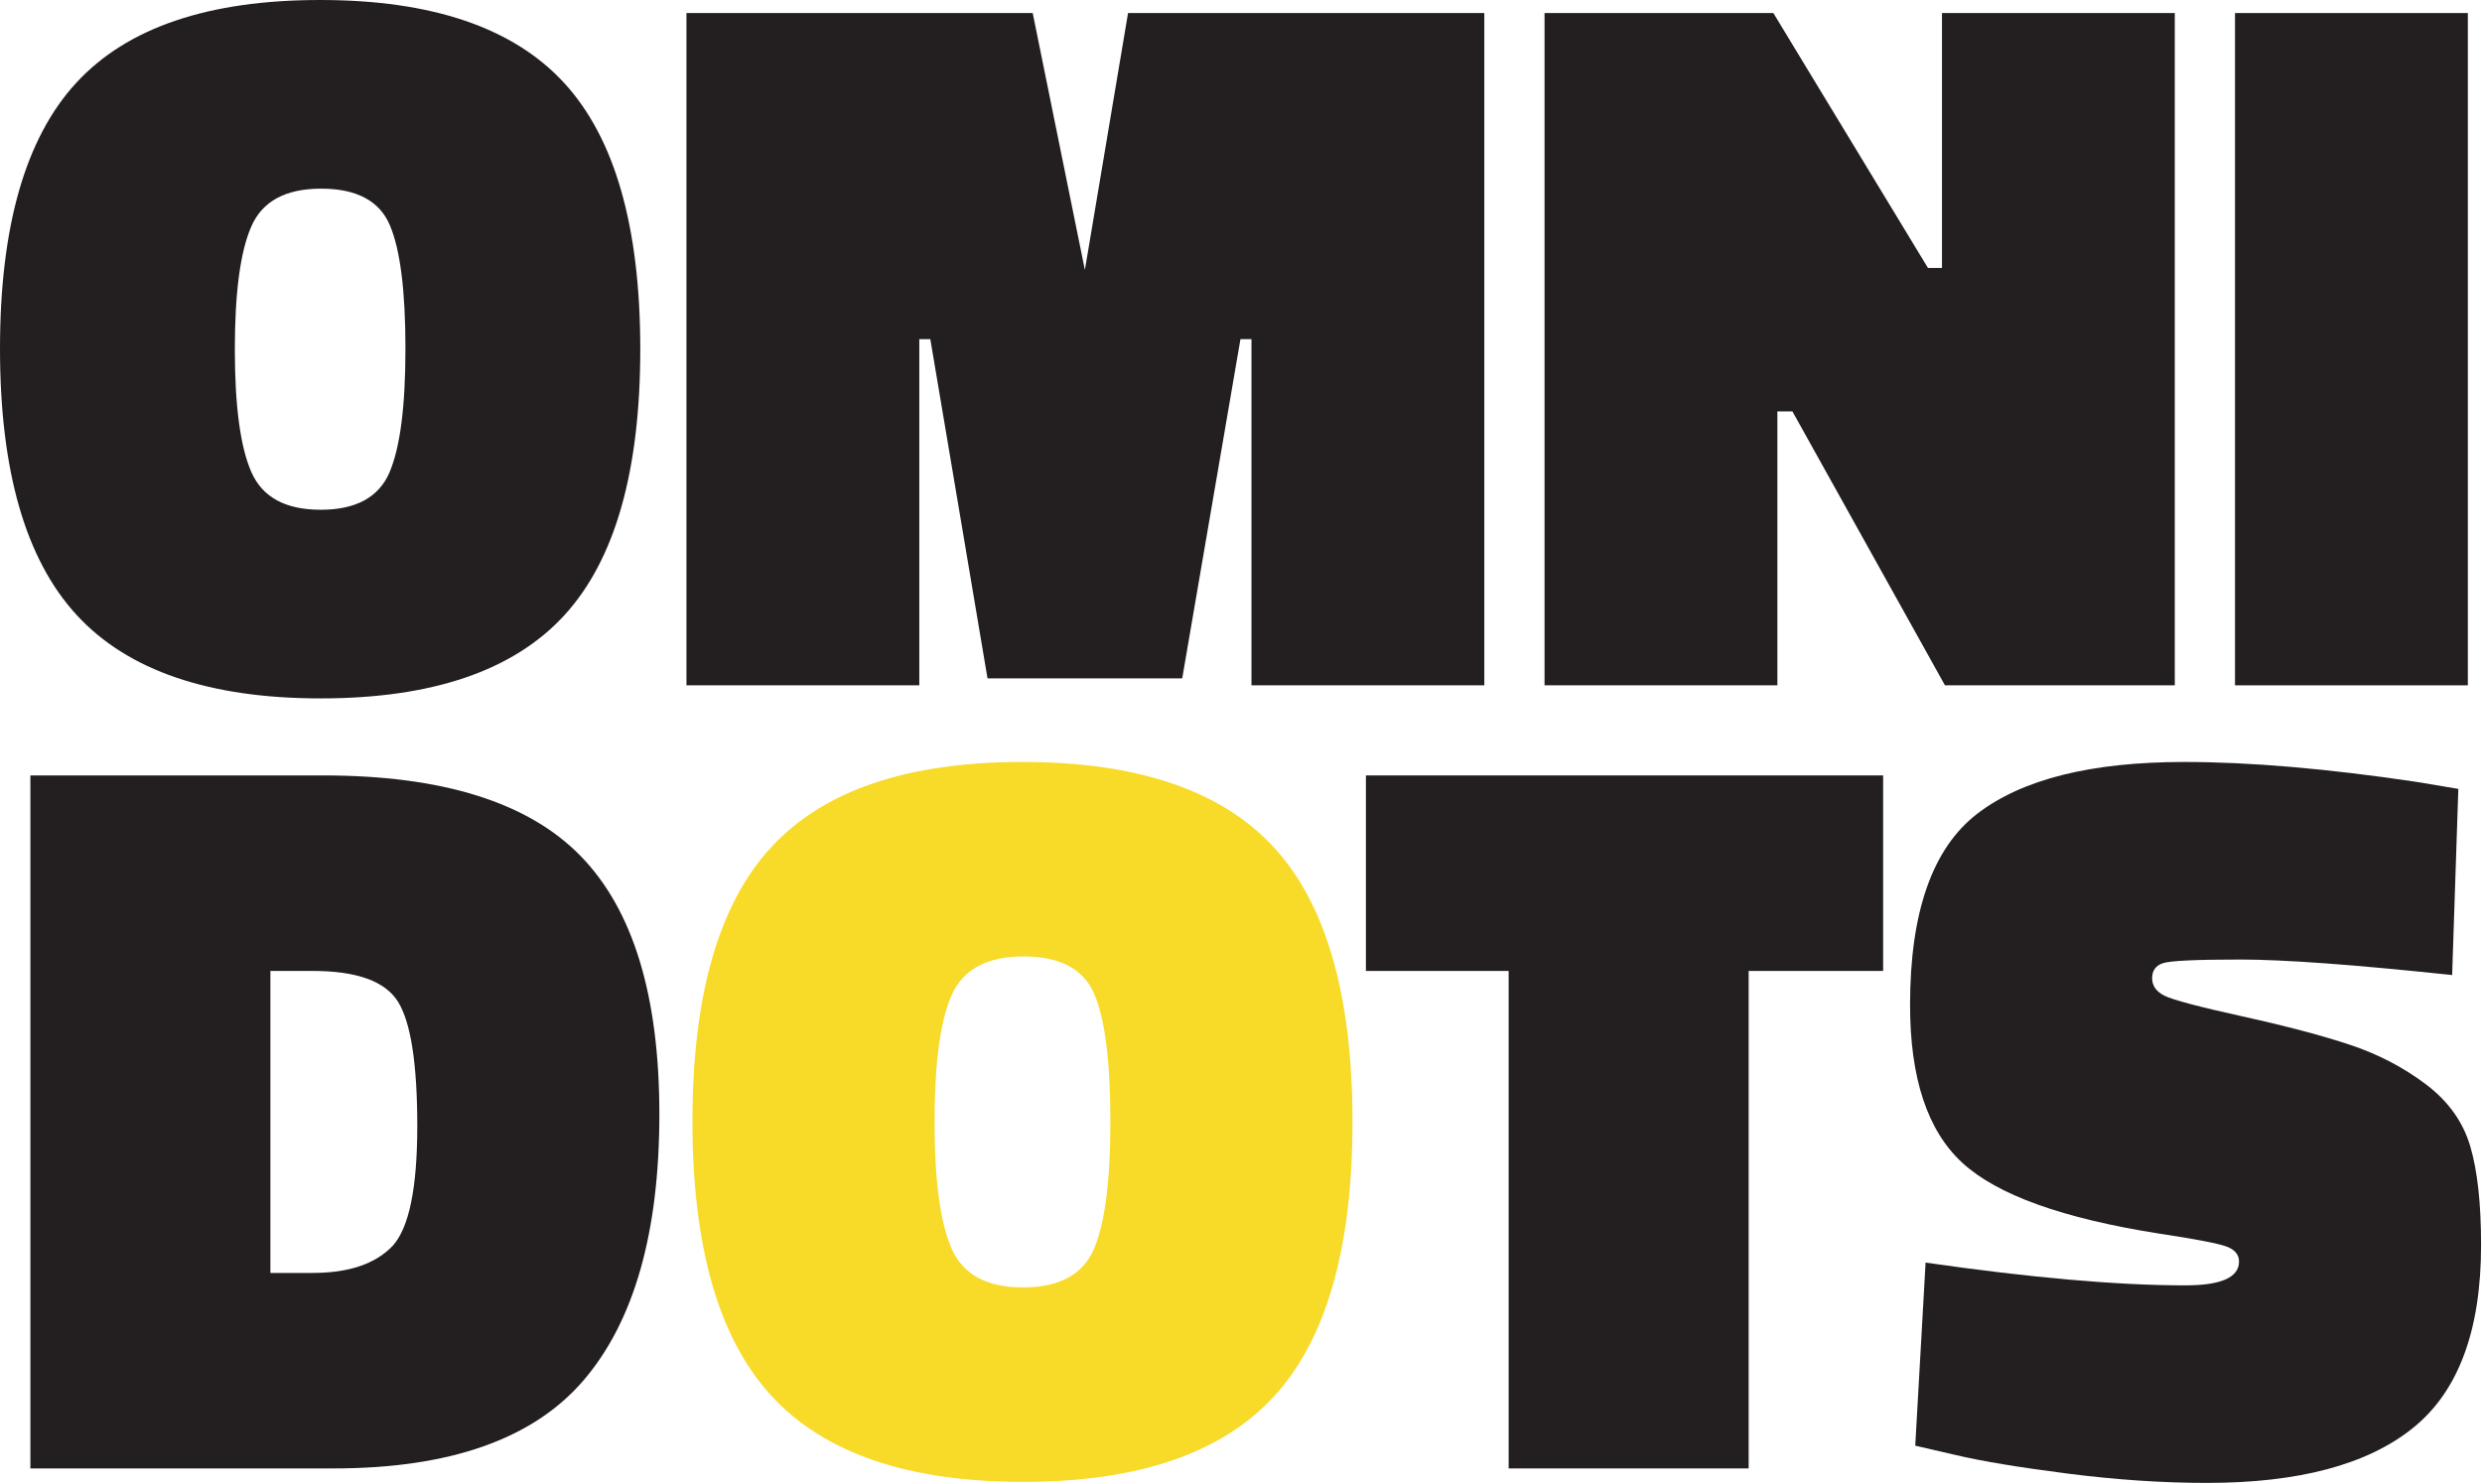 <?xml version="1.0" encoding="UTF-8" standalone="no"?><!DOCTYPE svg PUBLIC "-//W3C//DTD SVG 1.1//EN" "http://www.w3.org/Graphics/SVG/1.1/DTD/svg11.dtd"><svg width="100%" height="100%" viewBox="0 0 1492 892" version="1.1" xmlns="http://www.w3.org/2000/svg" xmlns:xlink="http://www.w3.org/1999/xlink" xml:space="preserve" xmlns:serif="http://www.serif.com/" style="fill-rule:evenodd;clip-rule:evenodd;stroke-linejoin:round;stroke-miterlimit:1.414;"><g transform="matrix(4.167,0,0,4.167,0,-1.271)"><path d="M33.877,50.688c0,8.205 0.795,14.117 2.388,17.737c1.59,3.619 4.922,5.429 9.993,5.429c5.063,0 8.368,-1.786 9.915,-5.357c1.544,-3.571 2.315,-9.531 2.315,-17.881c0,-8.348 -0.748,-14.281 -2.243,-17.807c-1.497,-3.523 -4.802,-5.285 -9.918,-5.285c-5.115,0 -8.472,1.81 -10.062,5.43c-1.593,3.619 -2.388,9.533 -2.388,17.734Zm58.488,0c0,17.663 -3.667,30.479 -11,38.441c-7.338,7.96 -19.038,11.943 -35.107,11.943c-16.075,0 -27.804,-4.005 -35.186,-12.018c-7.382,-8.009 -11.072,-20.822 -11.072,-38.438c0,-17.613 3.665,-30.403 11.003,-38.367c7.33,-7.962 19.059,-11.944 35.18,-11.944c16.119,0 27.844,3.982 35.182,11.944c7.333,7.964 11,20.775 11,38.439Z" style="fill:#231f20;fill-rule:nonzero;"/><path d="M99.028,99.188l0,-97l49.95,0l7.526,37.064l6.228,-37.064l51.393,0l0,97l-33.588,0l0,-49.947l-1.591,0l-8.398,48.936l-28.088,0l-8.252,-48.936l-1.59,0l0,49.947l-33.59,0Z" style="fill:#231f20;fill-rule:nonzero;"/><path d="M222.814,99.188l0,-97l33.009,0l22.3,36.774l2.025,0l0,-36.774l33.586,0l0,97l-33.154,0l-22.006,-39.523l-2.171,0l0,39.523l-33.589,0Z" style="fill:#231f20;fill-rule:nonzero;"/><rect x="322.421" y="2.188" width="33.587" height="97" style="fill:#231f20;fill-rule:nonzero;"/><path d="M60.197,162.778c0,-8.954 -0.923,-14.923 -2.761,-17.909c-1.84,-2.983 -5.943,-4.474 -12.31,-4.474l-6.119,0l0,43.571l6.119,0c5.171,0 9.002,-1.291 11.491,-3.876c2.388,-2.592 3.58,-8.36 3.58,-17.312Zm-12.088,49.395l-43.725,0l0,-99.988l42.234,0c17.213,0 29.597,3.88 37.158,11.641c7.563,7.762 11.343,20.172 11.343,37.235c0,17.061 -3.633,29.844 -10.892,38.353c-7.263,8.505 -19.305,12.759 -36.118,12.759Z" style="fill:#231f20;fill-rule:nonzero;"/><path d="M134.818,162.178c0,8.458 0.818,14.551 2.46,18.283c1.642,3.729 5.072,5.598 10.295,5.598c5.223,0 8.63,-1.844 10.225,-5.523c1.591,-3.678 2.386,-9.825 2.386,-18.431c0,-8.607 -0.772,-14.72 -2.312,-18.356c-1.544,-3.632 -4.954,-5.446 -10.223,-5.446c-5.275,0 -8.729,1.865 -10.371,5.594c-1.642,3.732 -2.46,9.825 -2.46,18.281Zm60.291,0c0,18.205 -3.784,31.416 -11.346,39.625c-7.562,8.205 -19.627,12.309 -36.19,12.309c-16.564,0 -28.651,-4.126 -36.265,-12.387c-7.608,-8.256 -11.415,-21.461 -11.415,-39.62c0,-18.153 3.78,-31.341 11.343,-39.546c7.558,-8.207 19.646,-12.316 36.262,-12.316c16.615,0 28.703,4.109 36.265,12.316c7.562,8.205 11.346,21.416 11.346,39.619Z" style="fill:#f8da28;fill-rule:nonzero;"/><path d="M197.046,140.395l0,-28.21l74.614,0l0,28.21l-19.401,0l0,71.778l-34.623,0l0,-71.778l-20.59,0Z" style="fill:#231f20;fill-rule:nonzero;"/><path d="M353.743,140.99c-14.031,-1.495 -24.23,-2.241 -30.596,-2.241c-6.366,0 -10.071,0.177 -11.116,0.523c-1.045,0.347 -1.567,1.074 -1.567,2.164c0,1.098 0.598,1.941 1.79,2.539c1.193,0.592 4.948,1.591 11.267,2.983c6.317,1.396 11.491,2.763 15.521,4.103c4.031,1.344 7.661,3.236 10.893,5.674c3.236,2.436 5.374,5.42 6.419,8.951c1.044,3.531 1.563,8.284 1.563,14.253c0,12.338 -3.281,21.141 -9.847,26.414c-6.567,5.274 -16.464,7.909 -29.699,7.909c-6.366,0 -13.055,-0.446 -20.071,-1.343c-7.013,-0.897 -12.41,-1.79 -16.194,-2.686l-5.815,-1.344l1.492,-26.414c15.221,2.19 27.705,3.285 37.455,3.285c5.173,0 7.762,-1.144 7.762,-3.434c0,-0.995 -0.598,-1.716 -1.792,-2.162c-1.195,-0.449 -4.427,-1.072 -9.7,-1.868c-13.93,-2.187 -23.407,-5.596 -28.426,-10.222c-5.03,-4.625 -7.54,-12.213 -7.54,-22.757c0,-13.433 3.233,-22.631 9.701,-27.61c6.467,-4.974 16.415,-7.464 29.846,-7.464c9.452,0 20.544,0.953 33.28,2.838l6.267,1.045l-0.893,26.864Z" style="fill:#231f20;fill-rule:nonzero;"/></g></svg>
